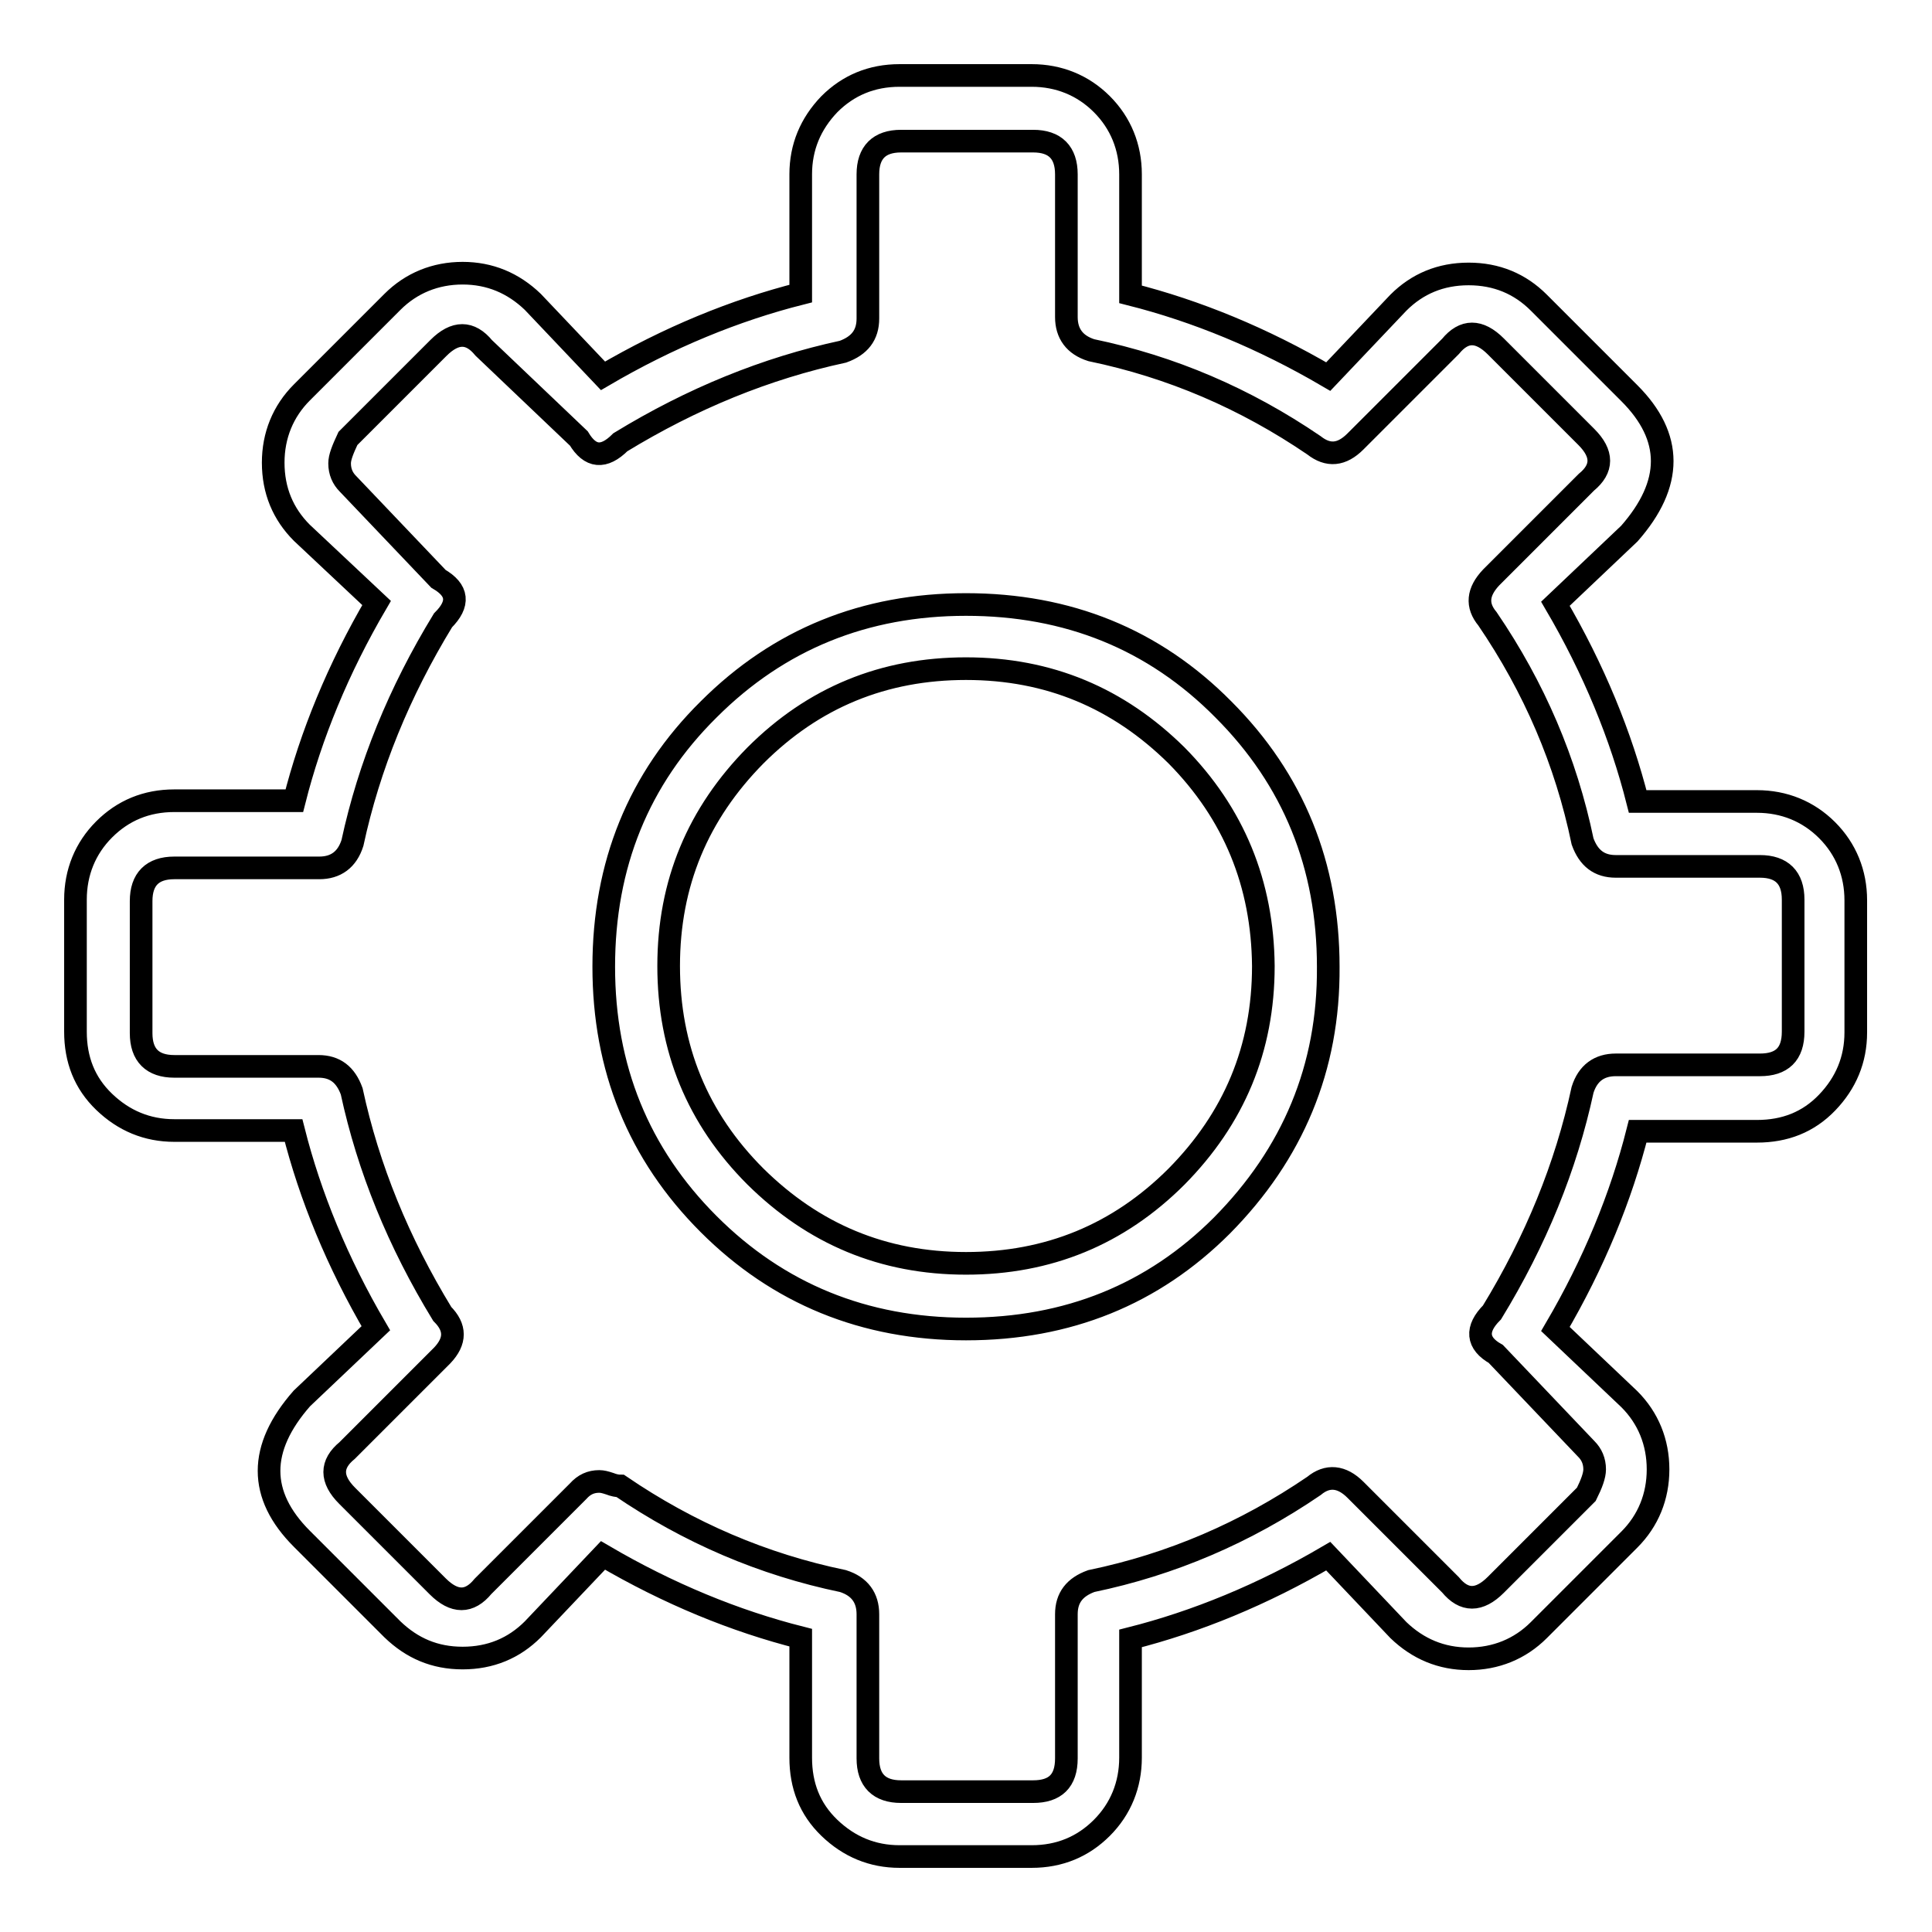 <?xml version="1.0" encoding="utf-8"?>
<!-- Svg Vector Icons : http://www.onlinewebfonts.com/icon -->
<!DOCTYPE svg PUBLIC "-//W3C//DTD SVG 1.1//EN" "http://www.w3.org/Graphics/SVG/1.1/DTD/svg11.dtd">
<svg version="1.1" xmlns="http://www.w3.org/2000/svg" xmlns:xlink="http://www.w3.org/1999/xlink" x="0px" y="0px" viewBox="0 0 256 256" enable-background="new 0 0 256 256" xml:space="preserve">
<g> <path stroke-width="3" fill-opacity="0" stroke="#000000"  d="M136.7,246h-17.5c-3.6,0-6.7-1.3-9.3-3.8c-2.6-2.5-3.8-5.6-3.8-9.3V217c-8.7-2.2-17.5-5.8-26.2-10.9 l-9.3,9.8c-2.5,2.5-5.6,3.8-9.3,3.8s-6.7-1.3-9.3-3.8l-12-12c-5.8-5.8-5.8-12,0-18.6l9.8-9.3c-5.1-8.7-8.7-17.5-10.9-26.2H23.1 c-3.6,0-6.7-1.3-9.3-3.8c-2.6-2.5-3.8-5.6-3.8-9.3v-17.5c0-3.6,1.3-6.8,3.8-9.3c2.5-2.5,5.6-3.8,9.3-3.8H39 c2.2-8.7,5.8-17.5,10.9-26.2L40,70.6c-2.5-2.5-3.8-5.6-3.8-9.3c0-3.6,1.3-6.8,3.8-9.3l12-12c2.5-2.5,5.7-3.8,9.3-3.8 s6.7,1.3,9.3,3.8l9.3,9.8c8.7-5.1,17.5-8.7,26.2-10.9V23.1c0-3.6,1.3-6.7,3.8-9.3c2.5-2.5,5.6-3.8,9.3-3.8h17.5 c3.6,0,6.8,1.3,9.3,3.8c2.5,2.5,3.8,5.7,3.8,9.3V39c8.7,2.2,17.5,5.8,26.2,10.9l9.3-9.8c2.5-2.5,5.6-3.8,9.3-3.8s6.8,1.3,9.3,3.8 l12,12c5.8,5.8,5.8,12,0,18.6l-9.8,9.3c5.1,8.7,8.7,17.5,10.9,26.2h15.8c3.6,0,6.8,1.3,9.3,3.8c2.5,2.5,3.8,5.7,3.8,9.3v17.5 c0,3.6-1.3,6.7-3.8,9.3c-2.5,2.6-5.6,3.8-9.3,3.8H217c-2.2,8.7-5.8,17.5-10.9,26.2l9.8,9.3c2.5,2.5,3.8,5.7,3.8,9.3 c0,3.6-1.3,6.8-3.8,9.3l-12,12c-2.5,2.5-5.7,3.8-9.3,3.8s-6.7-1.3-9.3-3.8l-9.3-9.8c-8.7,5.1-17.5,8.7-26.2,10.9v15.8 c0,3.6-1.3,6.8-3.8,9.3C143.5,244.7,140.4,246,136.7,246z M79.4,196.3c0.4,0,0.8,0.1,1.4,0.3c0.5,0.2,1,0.3,1.4,0.3 c9.1,6.2,18.9,10.4,29.5,12.6c2.2,0.7,3.3,2.2,3.3,4.4v19.1c0,2.9,1.5,4.4,4.4,4.4h17.5c2.9,0,4.4-1.4,4.4-4.4v-19.1 c0-2.2,1.1-3.6,3.3-4.4c10.6-2.2,20.4-6.4,29.5-12.6c1.8-1.5,3.7-1.3,5.5,0.5l12.6,12.6c1.8,2.2,3.8,2.2,6,0l12-12 c0.7-1.4,1.1-2.5,1.1-3.3c0-1.1-0.4-2-1.1-2.7l-12-12.6c-2.5-1.4-2.7-3.3-0.5-5.5c5.8-9.5,9.8-19.3,12-29.5 c0.7-2.2,2.2-3.3,4.4-3.3h19.1c2.9,0,4.4-1.4,4.4-4.4v-17.5c0-2.9-1.5-4.4-4.4-4.4h-19.1c-2.2,0-3.6-1.1-4.4-3.3 c-2.2-10.6-6.4-20.4-12.6-29.5c-1.5-1.8-1.3-3.6,0.5-5.5l12.6-12.6c2.2-1.8,2.2-3.8,0-6l-12-12c-2.2-2.2-4.2-2.2-6,0l-12.6,12.6 c-1.8,1.8-3.6,2-5.5,0.5c-9.1-6.2-18.9-10.4-29.5-12.6c-2.2-0.7-3.3-2.2-3.3-4.4V23.1c0-2.9-1.5-4.4-4.4-4.4h-17.5 c-2.9,0-4.4,1.5-4.4,4.4v19.1c0,2.2-1.1,3.6-3.3,4.4c-10.2,2.2-20,6.2-29.5,12c-2.2,2.2-4,2-5.5-0.5l-12.6-12c-1.8-2.2-3.8-2.2-6,0 l-12,12c-0.7,1.5-1.1,2.5-1.1,3.3c0,1.1,0.4,2,1.1,2.7l12,12.6c2.6,1.5,2.8,3.3,0.6,5.5c-5.8,9.5-9.8,19.3-12,29.5 c-0.7,2.2-2.2,3.3-4.4,3.3H23.1c-2.9,0-4.4,1.5-4.4,4.4v17.5c0,2.9,1.5,4.4,4.4,4.4h19.1c2.2,0,3.6,1.1,4.4,3.3 c2.2,10.2,6.2,20,12,29.5c1.8,1.8,1.8,3.6,0,5.5l-12.6,12.6c-2.2,1.8-2.2,3.8,0,6l12,12c2.2,2.2,4.2,2.2,6,0l12.6-12.6 C77.4,196.7,78.3,196.3,79.4,196.3z M161.9,162.4c-9.1,9.1-20.4,13.7-33.9,13.7c-13.5,0-24.9-4.7-34.1-13.9 c-9.3-9.3-13.9-20.7-13.9-34.1c0-13.5,4.6-24.9,13.9-34.1c9.3-9.3,20.7-13.9,34.1-13.9c13.5,0,24.9,4.6,34.1,13.9 c9.3,9.3,13.9,20.7,13.9,34.1C176.1,141.5,171.3,152.9,161.9,162.4z M155.9,100.1c-7.7-7.6-16.9-11.5-27.9-11.5 c-10.9,0-20.2,3.8-27.9,11.5c-7.6,7.7-11.5,16.9-11.5,27.9c0,10.9,3.8,20.2,11.5,27.9c7.7,7.6,16.9,11.5,27.9,11.5 c10.9,0,20.2-3.8,27.9-11.5c7.6-7.7,11.5-16.9,11.5-27.9C167.3,117.1,163.5,107.8,155.9,100.1z"/></g>
</svg>